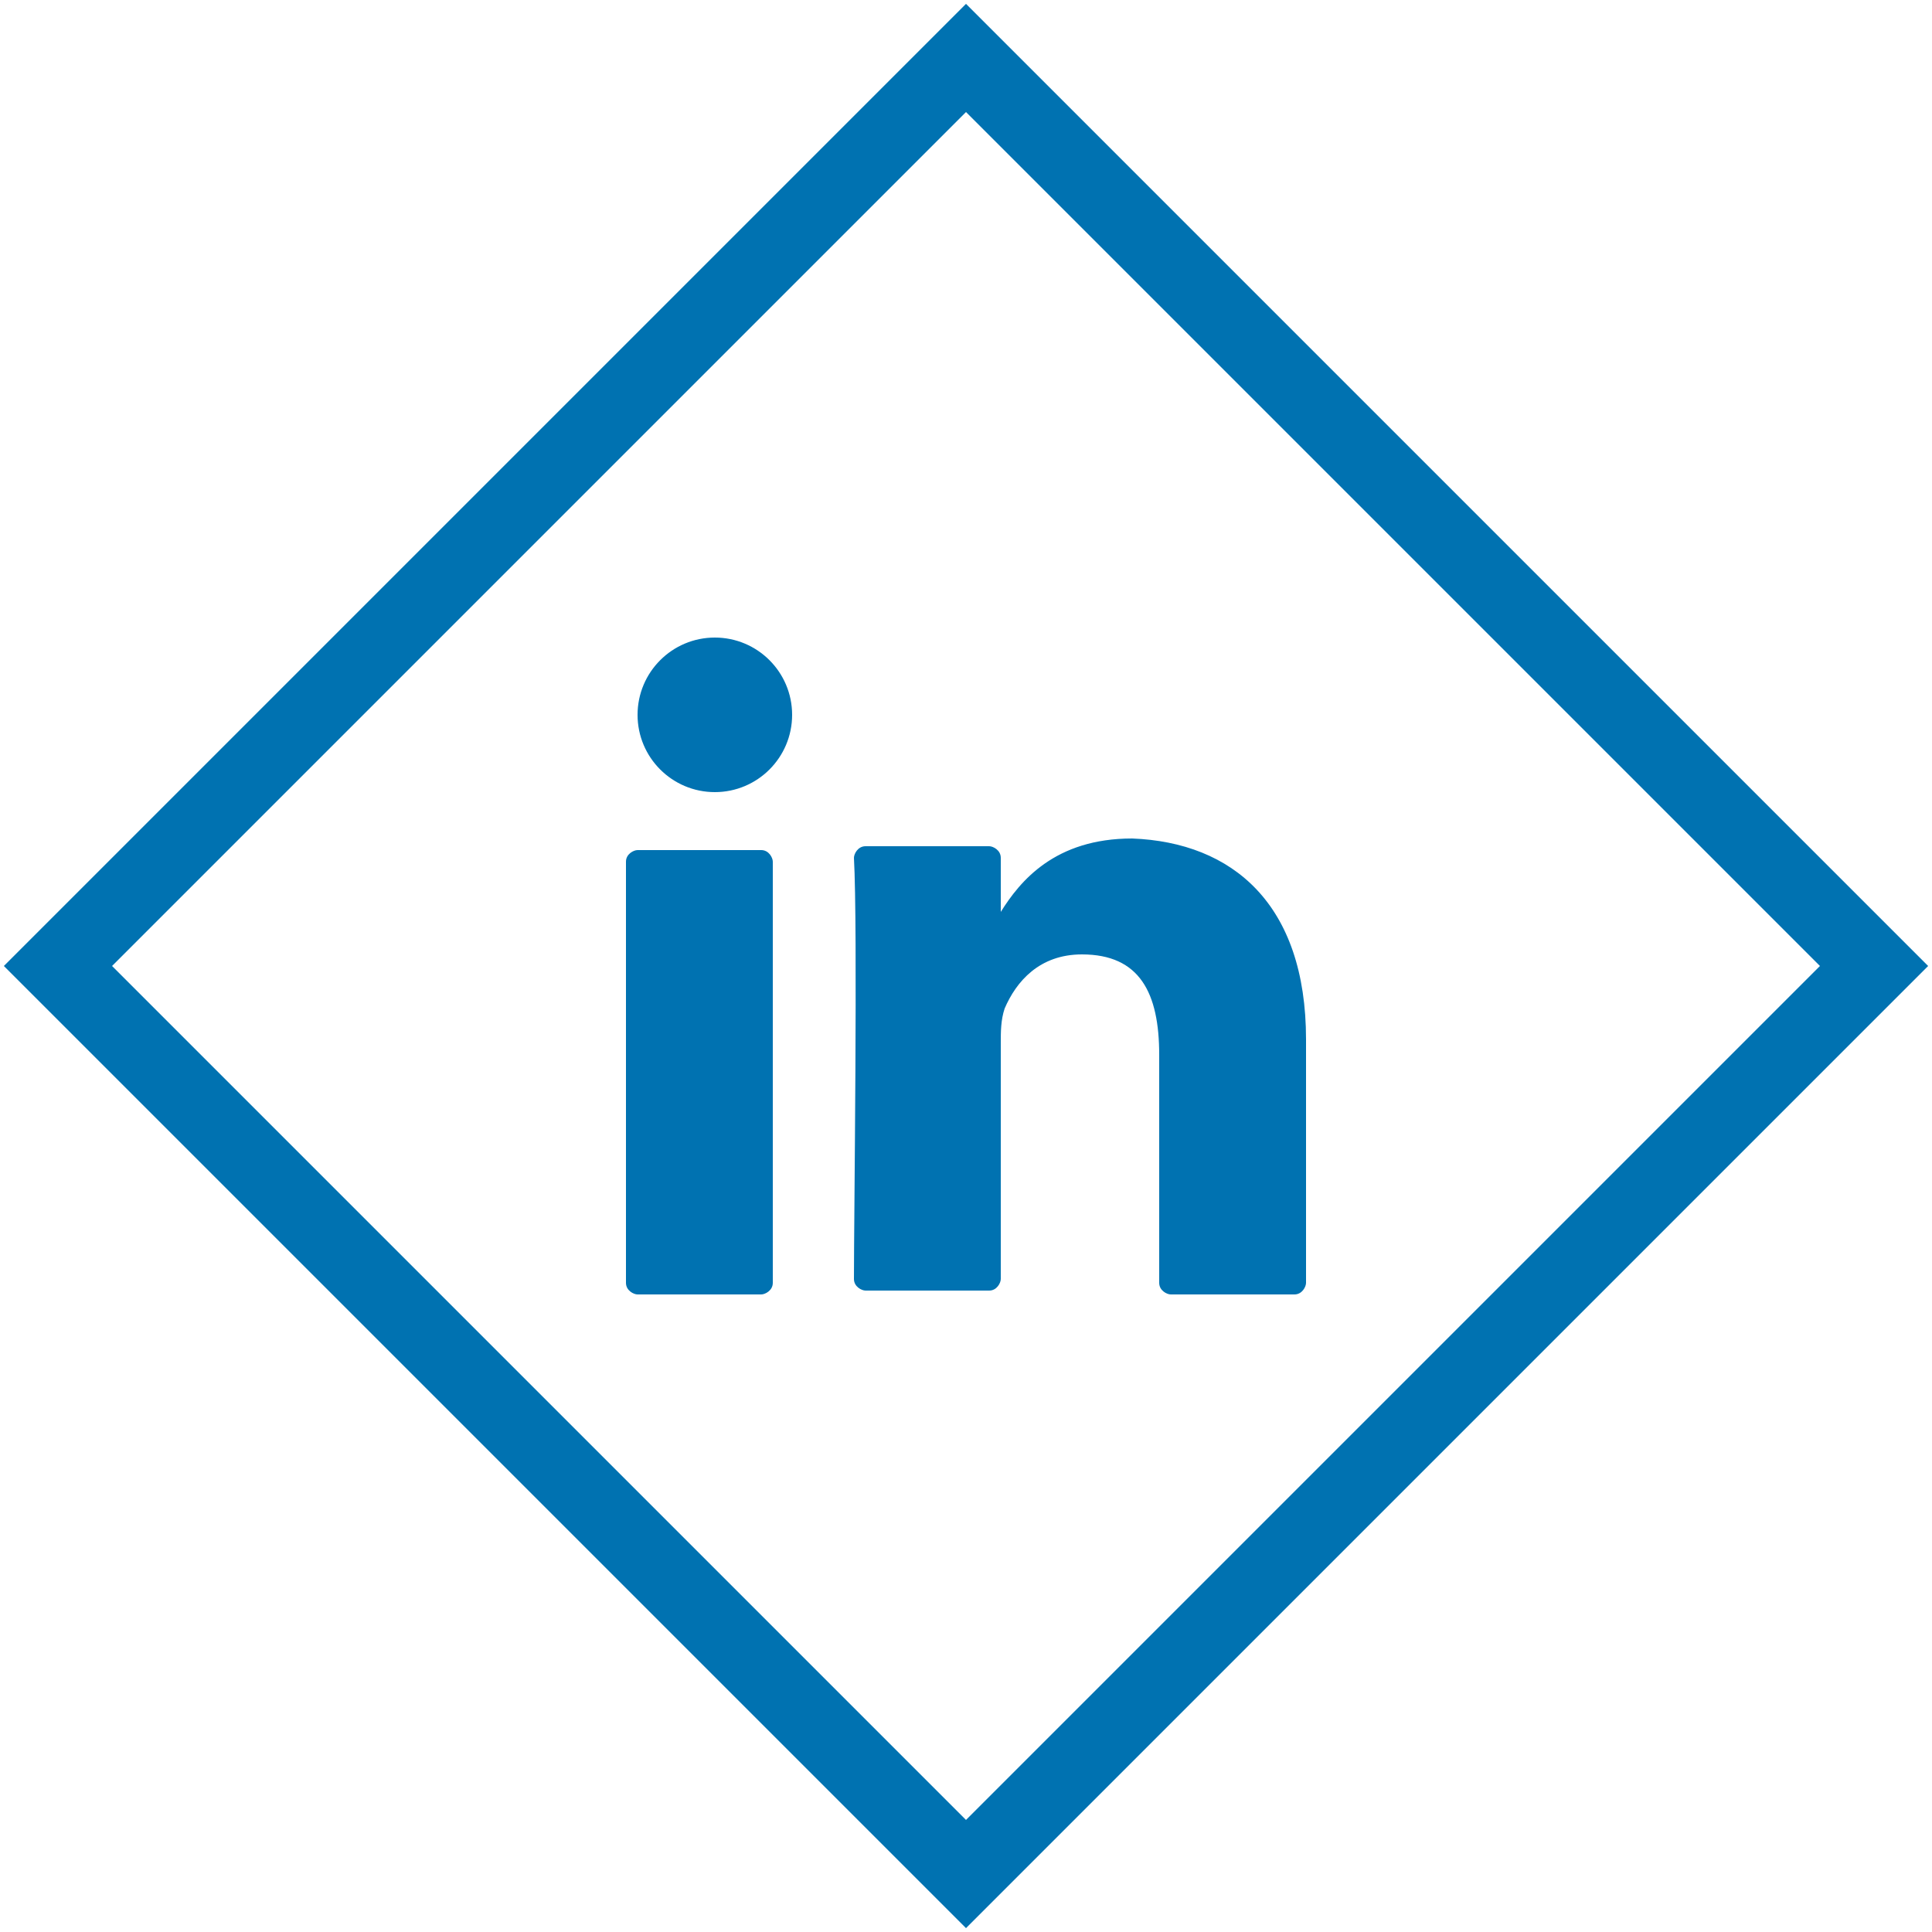 <?xml version="1.0" encoding="utf-8"?>
<!-- Generator: Adobe Illustrator 24.1.2, SVG Export Plug-In . SVG Version: 6.00 Build 0)  -->
<svg version="1.1" id="Layer_1" xmlns="http://www.w3.org/2000/svg" xmlns:xlink="http://www.w3.org/1999/xlink" x="0px" y="0px"
	 viewBox="0 0 50 50" style="enable-background:new 0 0 50 50;" xml:space="preserve">
<style type="text/css">
	.st0{fill:#0072B1;}
</style>
<g>
	<g>
		<g>
			<path class="st0" d="M33.8,26.9v6.3c0,0.1-0.1,0.3-0.3,0.3h-3.2c-0.1,0-0.3-0.1-0.3-0.3v-5.9c0-1.6-0.5-2.6-2-2.6
				c-1.1,0-1.7,0.7-2,1.4c-0.1,0.3-0.1,0.6-0.1,0.9v6.1c0,0.1-0.1,0.3-0.3,0.3h-3.2c-0.1,0-0.3-0.1-0.3-0.3c0-1.6,0.1-9.1,0-10.9
				c0-0.1,0.1-0.3,0.3-0.3h3.2c0.1,0,0.3,0.1,0.3,0.3v1.4c0,0,0,0,0,0.1l0,0v-0.1c0.5-0.8,1.4-1.9,3.4-1.9
				C31.9,21.8,33.8,23.4,33.8,26.9L33.8,26.9z M16.5,33.5h3.2c0.1,0,0.3-0.1,0.3-0.3V22.3c0-0.1-0.1-0.3-0.3-0.3h-3.2
				c-0.1,0-0.3,0.1-0.3,0.3v10.9C16.2,33.4,16.4,33.5,16.5,33.5z"/>
		</g>
	</g>
	<g>
		<circle class="st0" cx="18.5" cy="18.5" r="2"/>
	</g>
</g>
<path class="st0" d="M25,49.9L0.1,25L25,0.1L49.9,25L25,49.9z M2.9,25L25,47.1L47.1,25L25,2.9L2.9,25z"/>
</svg>
